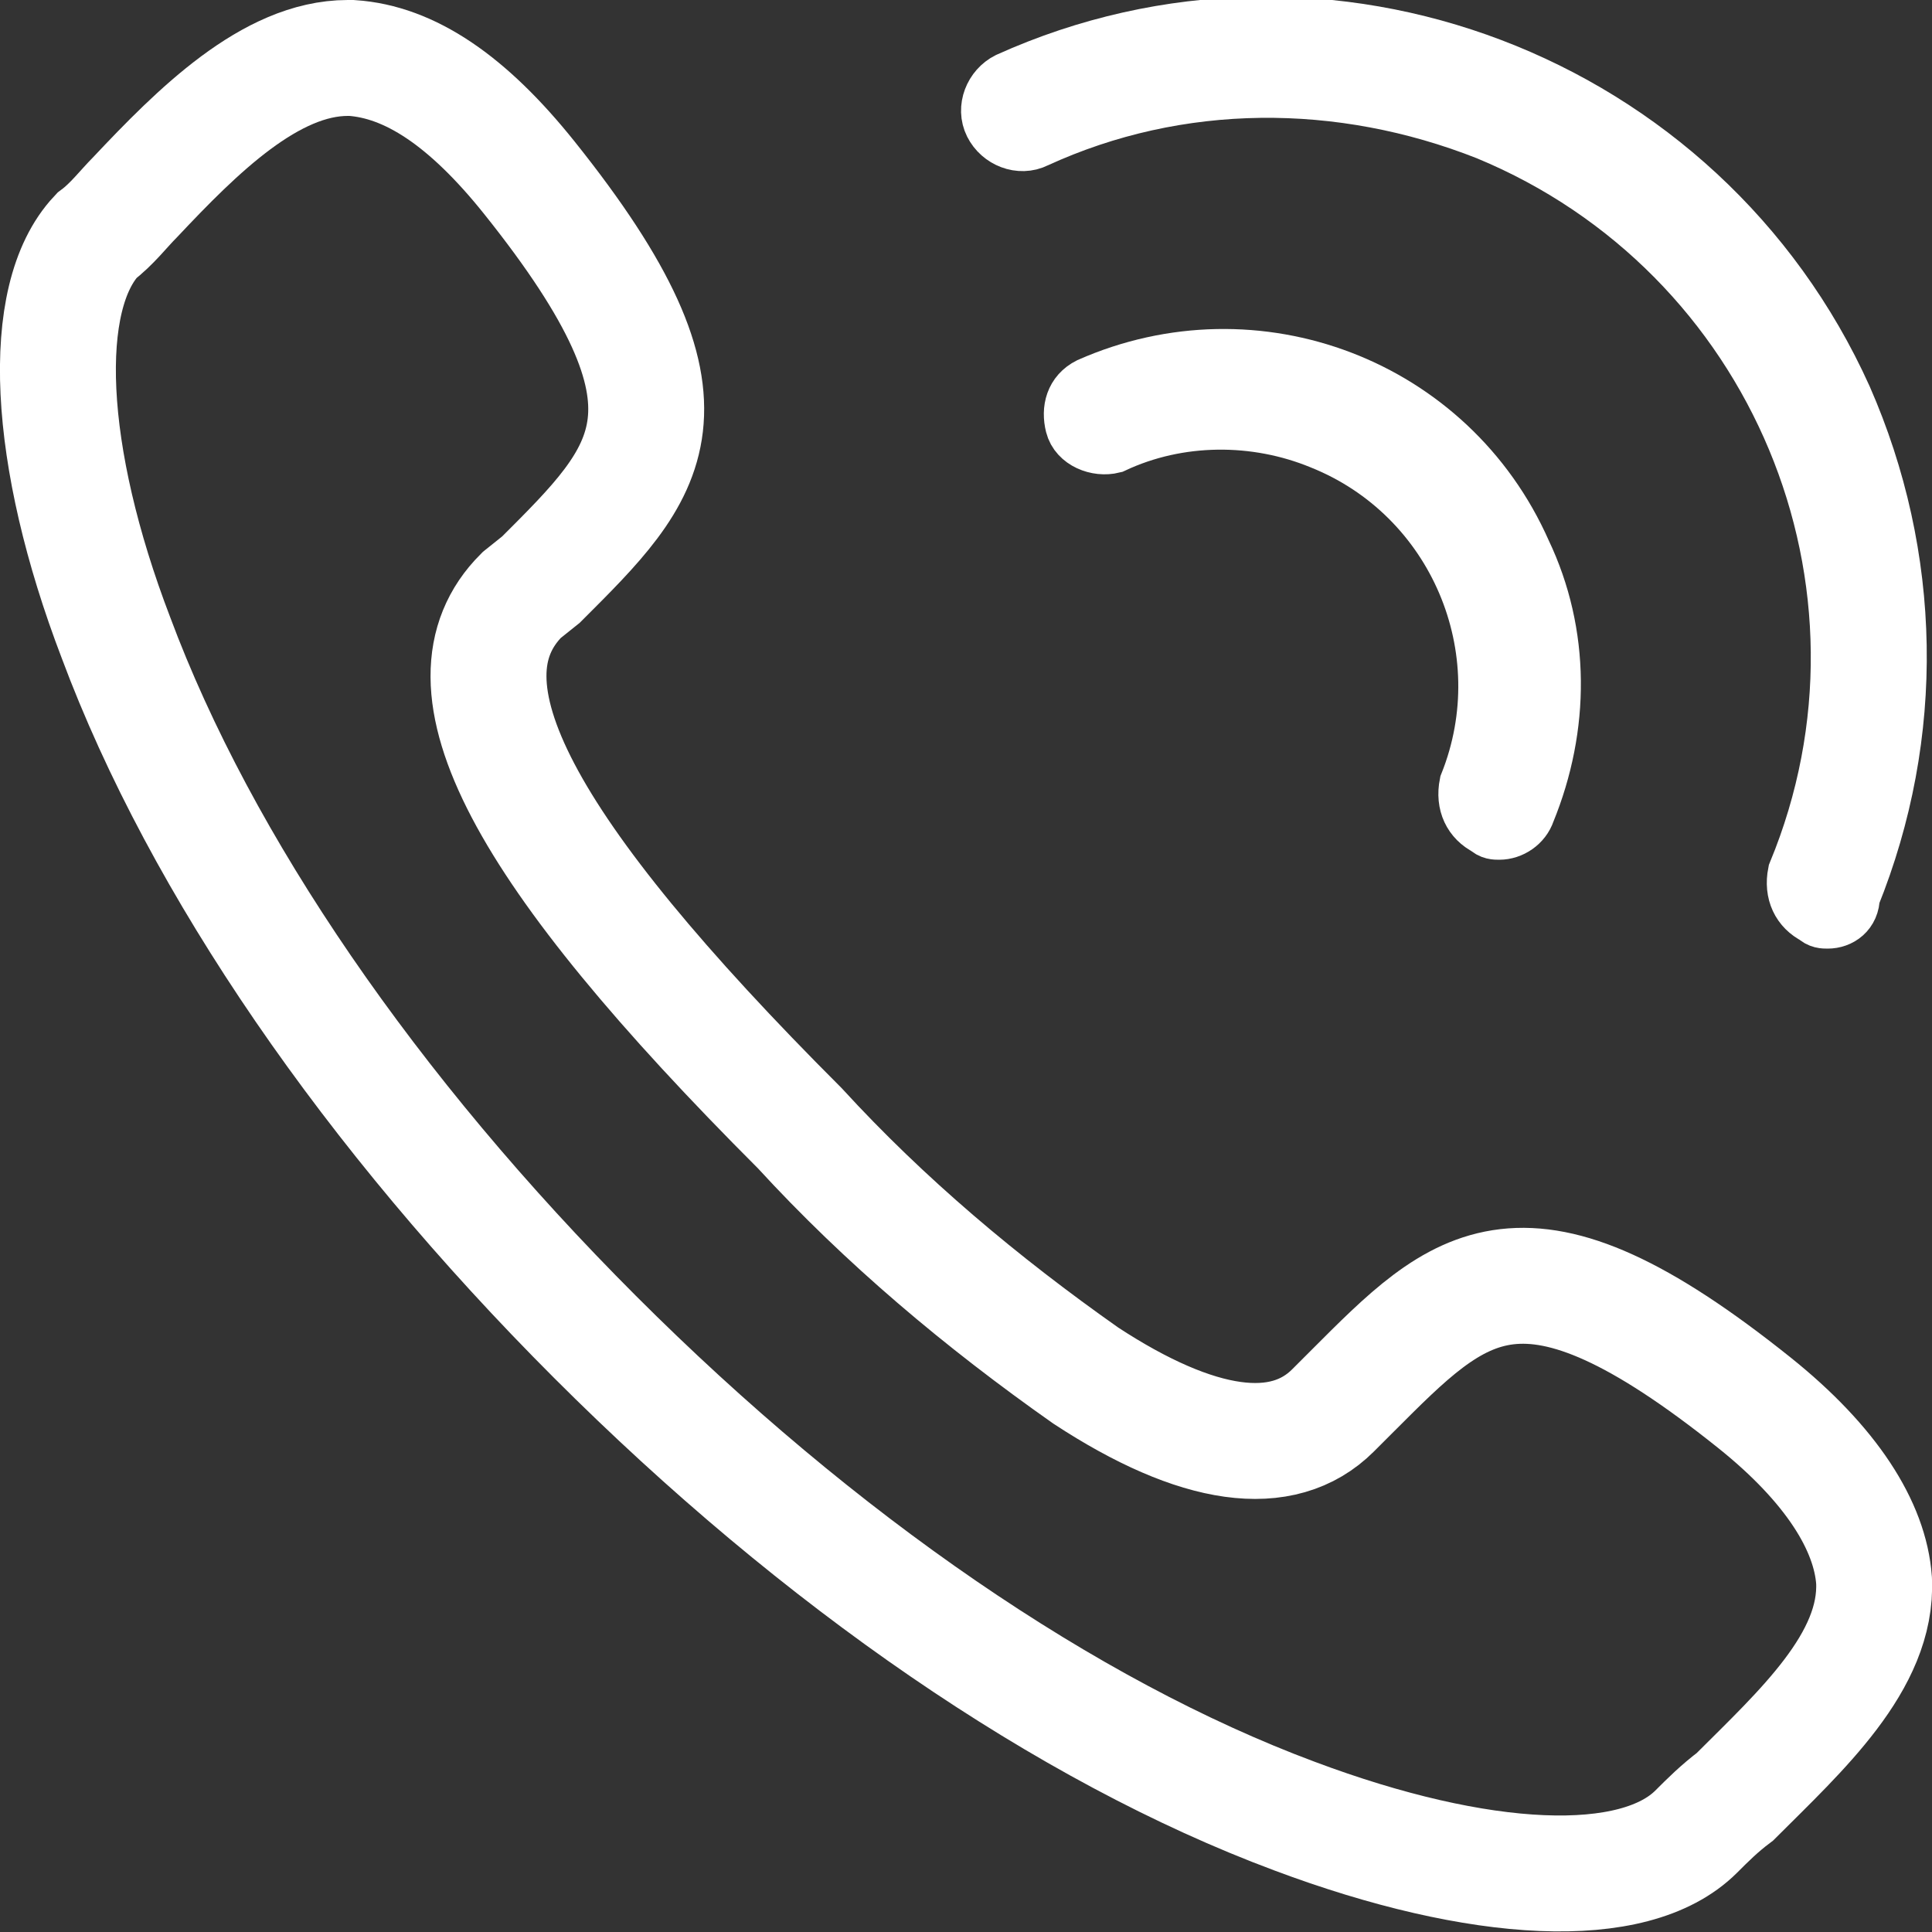 <?xml version="1.0" encoding="utf-8"?>
<!-- Generator: Adobe Illustrator 20.1.0, SVG Export Plug-In . SVG Version: 6.00 Build 0)  -->
<svg version="1.1" id="Layer_1" xmlns="http://www.w3.org/2000/svg" xmlns:xlink="http://www.w3.org/1999/xlink" x="0px" y="0px"
	 viewBox="0 0 50 50" style="enable-background:new 0 0 50 50;" xml:space="preserve">
<rect x="0" y="0" width="50" height="50" fill="#333333" stroke="none"/>
<style type="text/css">
	.st0{fill:none;stroke:#FFFFFF;stroke-width:3;stroke-miterlimit:10;}
	.st1{fill:#FFFFFF;stroke:#FFFFFF;stroke-width:1.5;stroke-miterlimit:10;}
</style>
<path class="st0" d="M9,1.5c-2,0-3.9,1.9-5.5,3.6c-0.3,0.3-0.6,0.7-1,1C1,7.7,1.2,11.8,3,16.5c2.2,5.9,6.6,12.3,12.4,18.1
	S27.6,44.8,33.5,47c4.8,1.8,8.8,2,10.4,0.4c0.3-0.3,0.6-0.6,1-0.9c1.7-1.7,3.7-3.5,3.6-5.6c-0.1-1.4-1.1-3-3.1-4.6
	c-6-4.8-7.6-3.1-10.4-0.3l-0.5,0.5c-1.3,1.3-3.5,1-6.4-0.9c-2.7-1.9-5.2-4-7.4-6.4c-7.2-7.2-9.5-11.5-7.2-13.8L14,15
	c2.8-2.8,4.5-4.4-0.3-10.4c-1.6-2-3.1-3-4.6-3.1L9,1.5z"/>
<path class="st1" d="M38.8,21.5c-0.1,0-0.2,0-0.3-0.1c-0.4-0.2-0.6-0.6-0.5-1.1l0,0c1.4-3.5-0.3-7.5-3.8-8.9
	c-1.7-0.7-3.7-0.7-5.4,0.1c-0.4,0.1-0.9-0.1-1-0.5s0-0.8,0.4-1c4.3-1.9,9.3,0,11.2,4.3c1,2.1,1,4.5,0.1,6.7
	C39.4,21.3,39.1,21.5,38.8,21.5z"/>
<path class="st1" d="M47.3,23.8c-0.1,0-0.2,0-0.3-0.1c-0.4-0.2-0.6-0.6-0.5-1.1l0,0c3.1-7.5-0.5-16.1-8-19.2
	c-3.8-1.5-8-1.5-11.7,0.2c-0.4,0.2-0.9,0-1.1-0.4s0-0.9,0.4-1.1c8.2-3.7,17.9,0,21.6,8.2c1.8,4.1,1.9,8.7,0.2,12.9
	C47.9,23.6,47.6,23.8,47.3,23.8L47.3,23.8z"/>
</svg>
